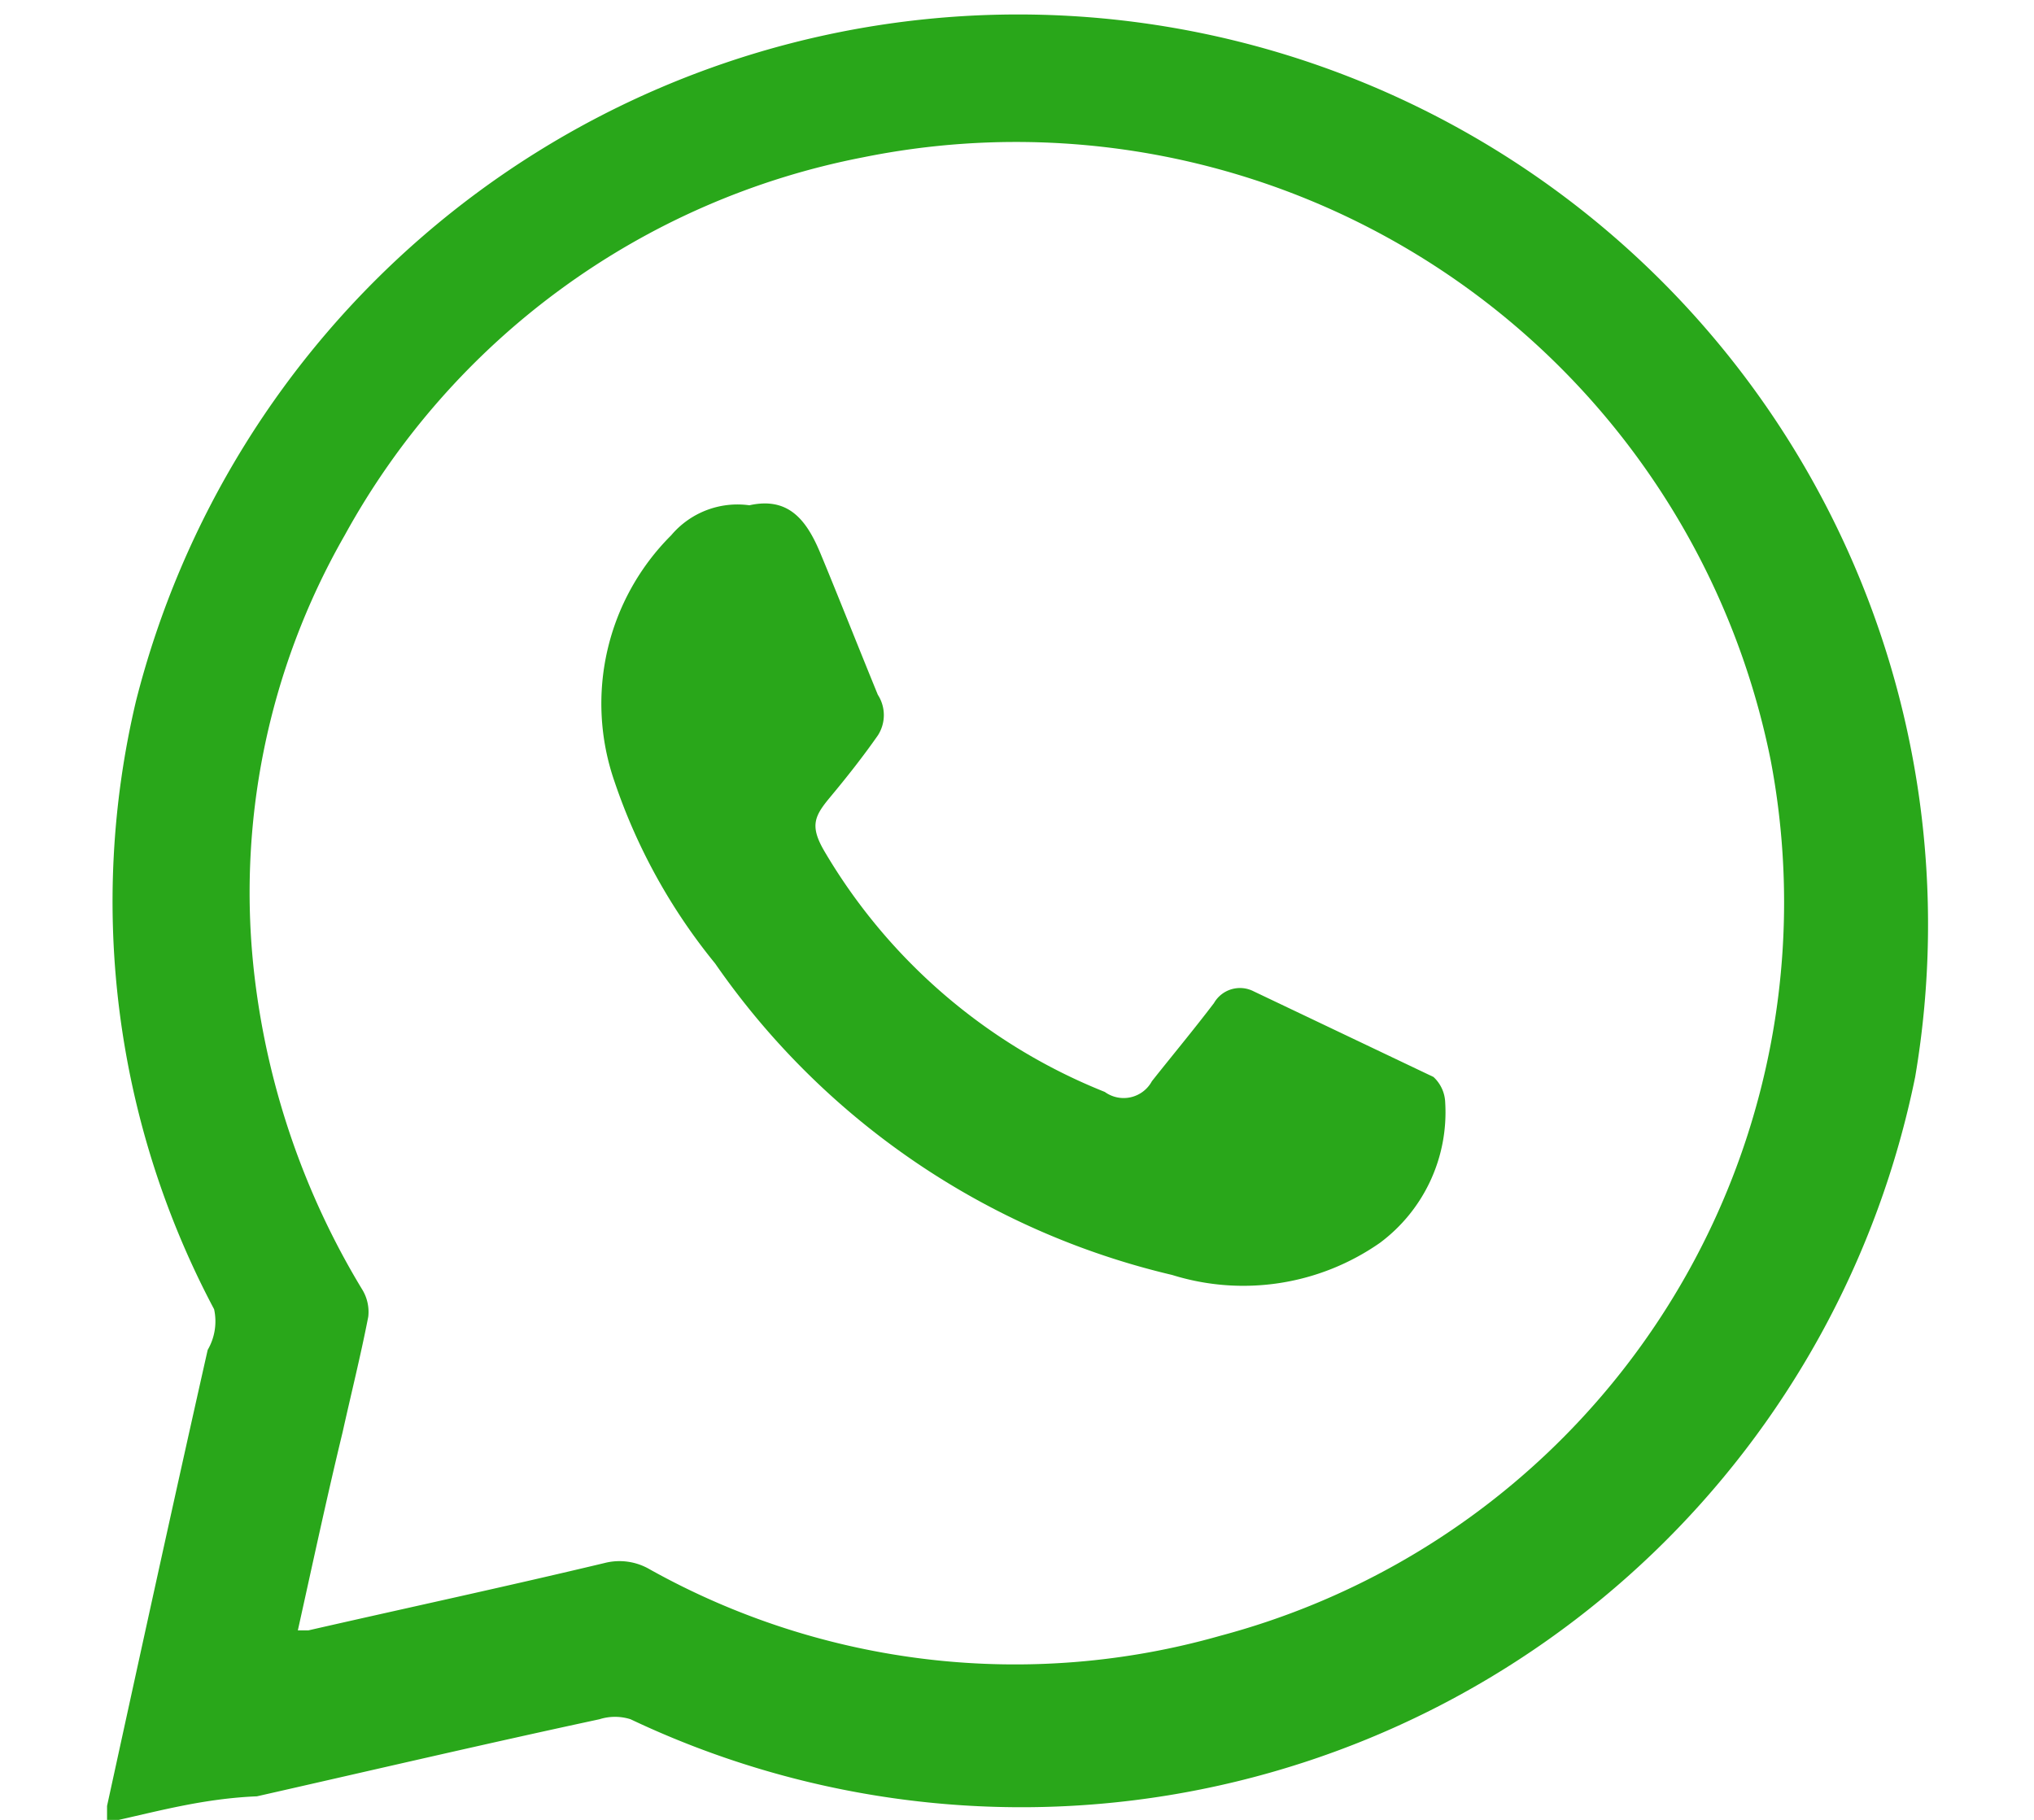 <svg id="Layer_1" data-name="Layer 1" xmlns="http://www.w3.org/2000/svg" viewBox="0 0 19 17"><defs><style>.cls-1{fill:#29a71a;}</style></defs><path class="cls-1" d="M1.11,17H1c0-.05,0-.09,0-.13.31-1.42.62-2.84.94-4.26A.53.53,0,0,0,2,12.23a8.12,8.12,0,0,1-.73-5.68,8.5,8.5,0,0,1,16.62,3.51,8.52,8.52,0,0,1-12,6,.48.48,0,0,0-.29,0c-1.07.23-2.14.48-3.2.72C1.92,16.8,1.51,16.91,1.11,17Zm1.67-1.77.1,0c.92-.21,1.85-.41,2.77-.63a.56.56,0,0,1,.42.06,7,7,0,0,0,5.33.62A7.09,7.09,0,0,0,16.54,7.1,7.19,7.19,0,0,0,8.06,1.47,7.05,7.05,0,0,0,3.22,5a6.71,6.71,0,0,0-.84,4.14,7.29,7.29,0,0,0,1,2.9.4.4,0,0,1,.06.26c-.07.36-.16.72-.24,1.08C3.05,14,2.92,14.61,2.78,15.24Z"/><path class="cls-1" d="M7,4.72c.36-.08.53.13.66.44s.36.89.54,1.33a.35.35,0,0,1,0,.38c-.14.2-.29.39-.44.57s-.2.27-.06.51a5.33,5.33,0,0,0,2.62,2.25.3.3,0,0,0,.44-.1c.19-.24.39-.48.58-.73a.28.28,0,0,1,.37-.11l1.68.8a.34.34,0,0,1,.11.24,1.52,1.52,0,0,1-.61,1.31,2.23,2.23,0,0,1-1.94.3A7.2,7.2,0,0,1,6.68,9,5.43,5.43,0,0,1,5.74,7.3,2.22,2.22,0,0,1,6.27,5,.81.81,0,0,1,7,4.72Z"/></svg>
